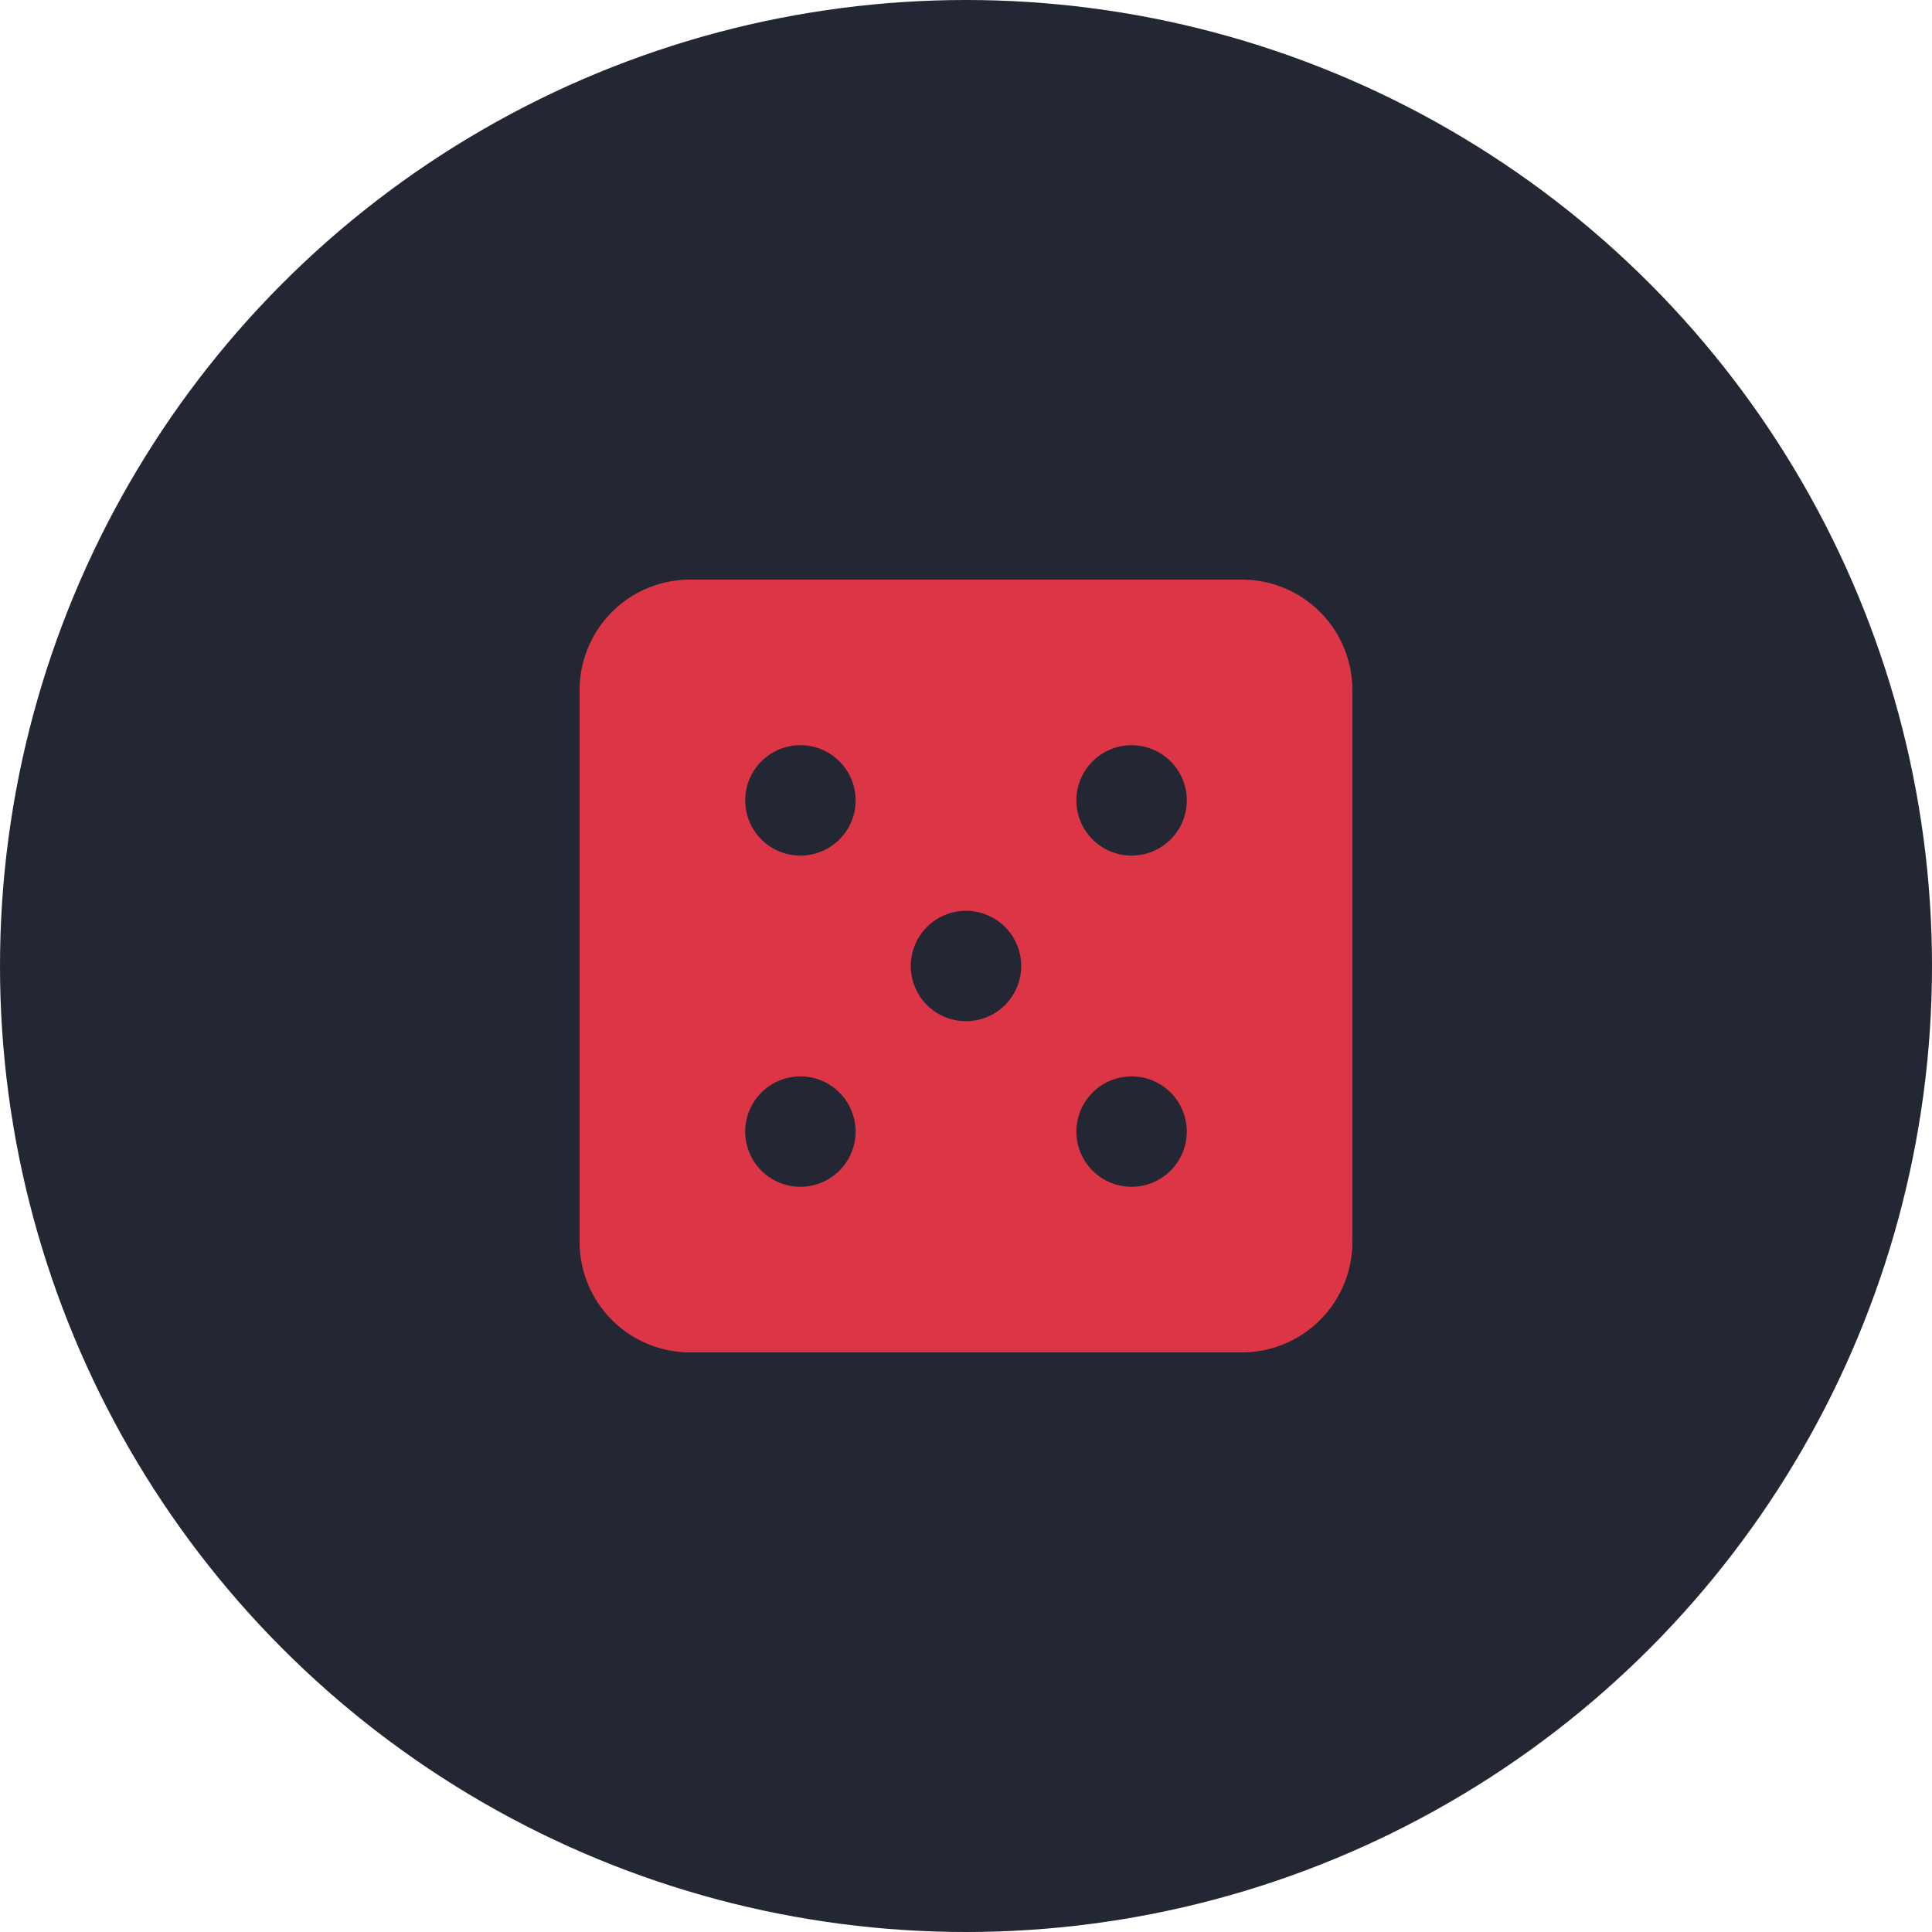 <svg xmlns="http://www.w3.org/2000/svg" width="90" height="90" viewBox="0 0 90 90"><g transform="translate(-539 -2672)"><circle cx="45" cy="45" r="45" transform="translate(539 2672)" fill="#232733"></circle><path d="M5.143,32A5.148,5.148,0,0,0,0,37.143V62.857A5.148,5.148,0,0,0,5.143,68H30.857A5.148,5.148,0,0,0,36,62.857V37.143A5.148,5.148,0,0,0,30.857,32Zm5.143,7.714a2.571,2.571,0,1,1-2.571,2.571A2.571,2.571,0,0,1,10.286,39.714Zm-2.571,18a2.571,2.571,0,1,1,2.571,2.571A2.571,2.571,0,0,1,7.714,57.714ZM18,47.429A2.571,2.571,0,1,1,15.429,50,2.571,2.571,0,0,1,18,47.429Zm5.143-5.143a2.571,2.571,0,1,1,2.571,2.571A2.571,2.571,0,0,1,23.143,42.286Zm2.571,12.857a2.571,2.571,0,1,1-2.571,2.571A2.571,2.571,0,0,1,25.714,55.143Z" transform="translate(566 2667)" fill="#dc3545"></path></g></svg>